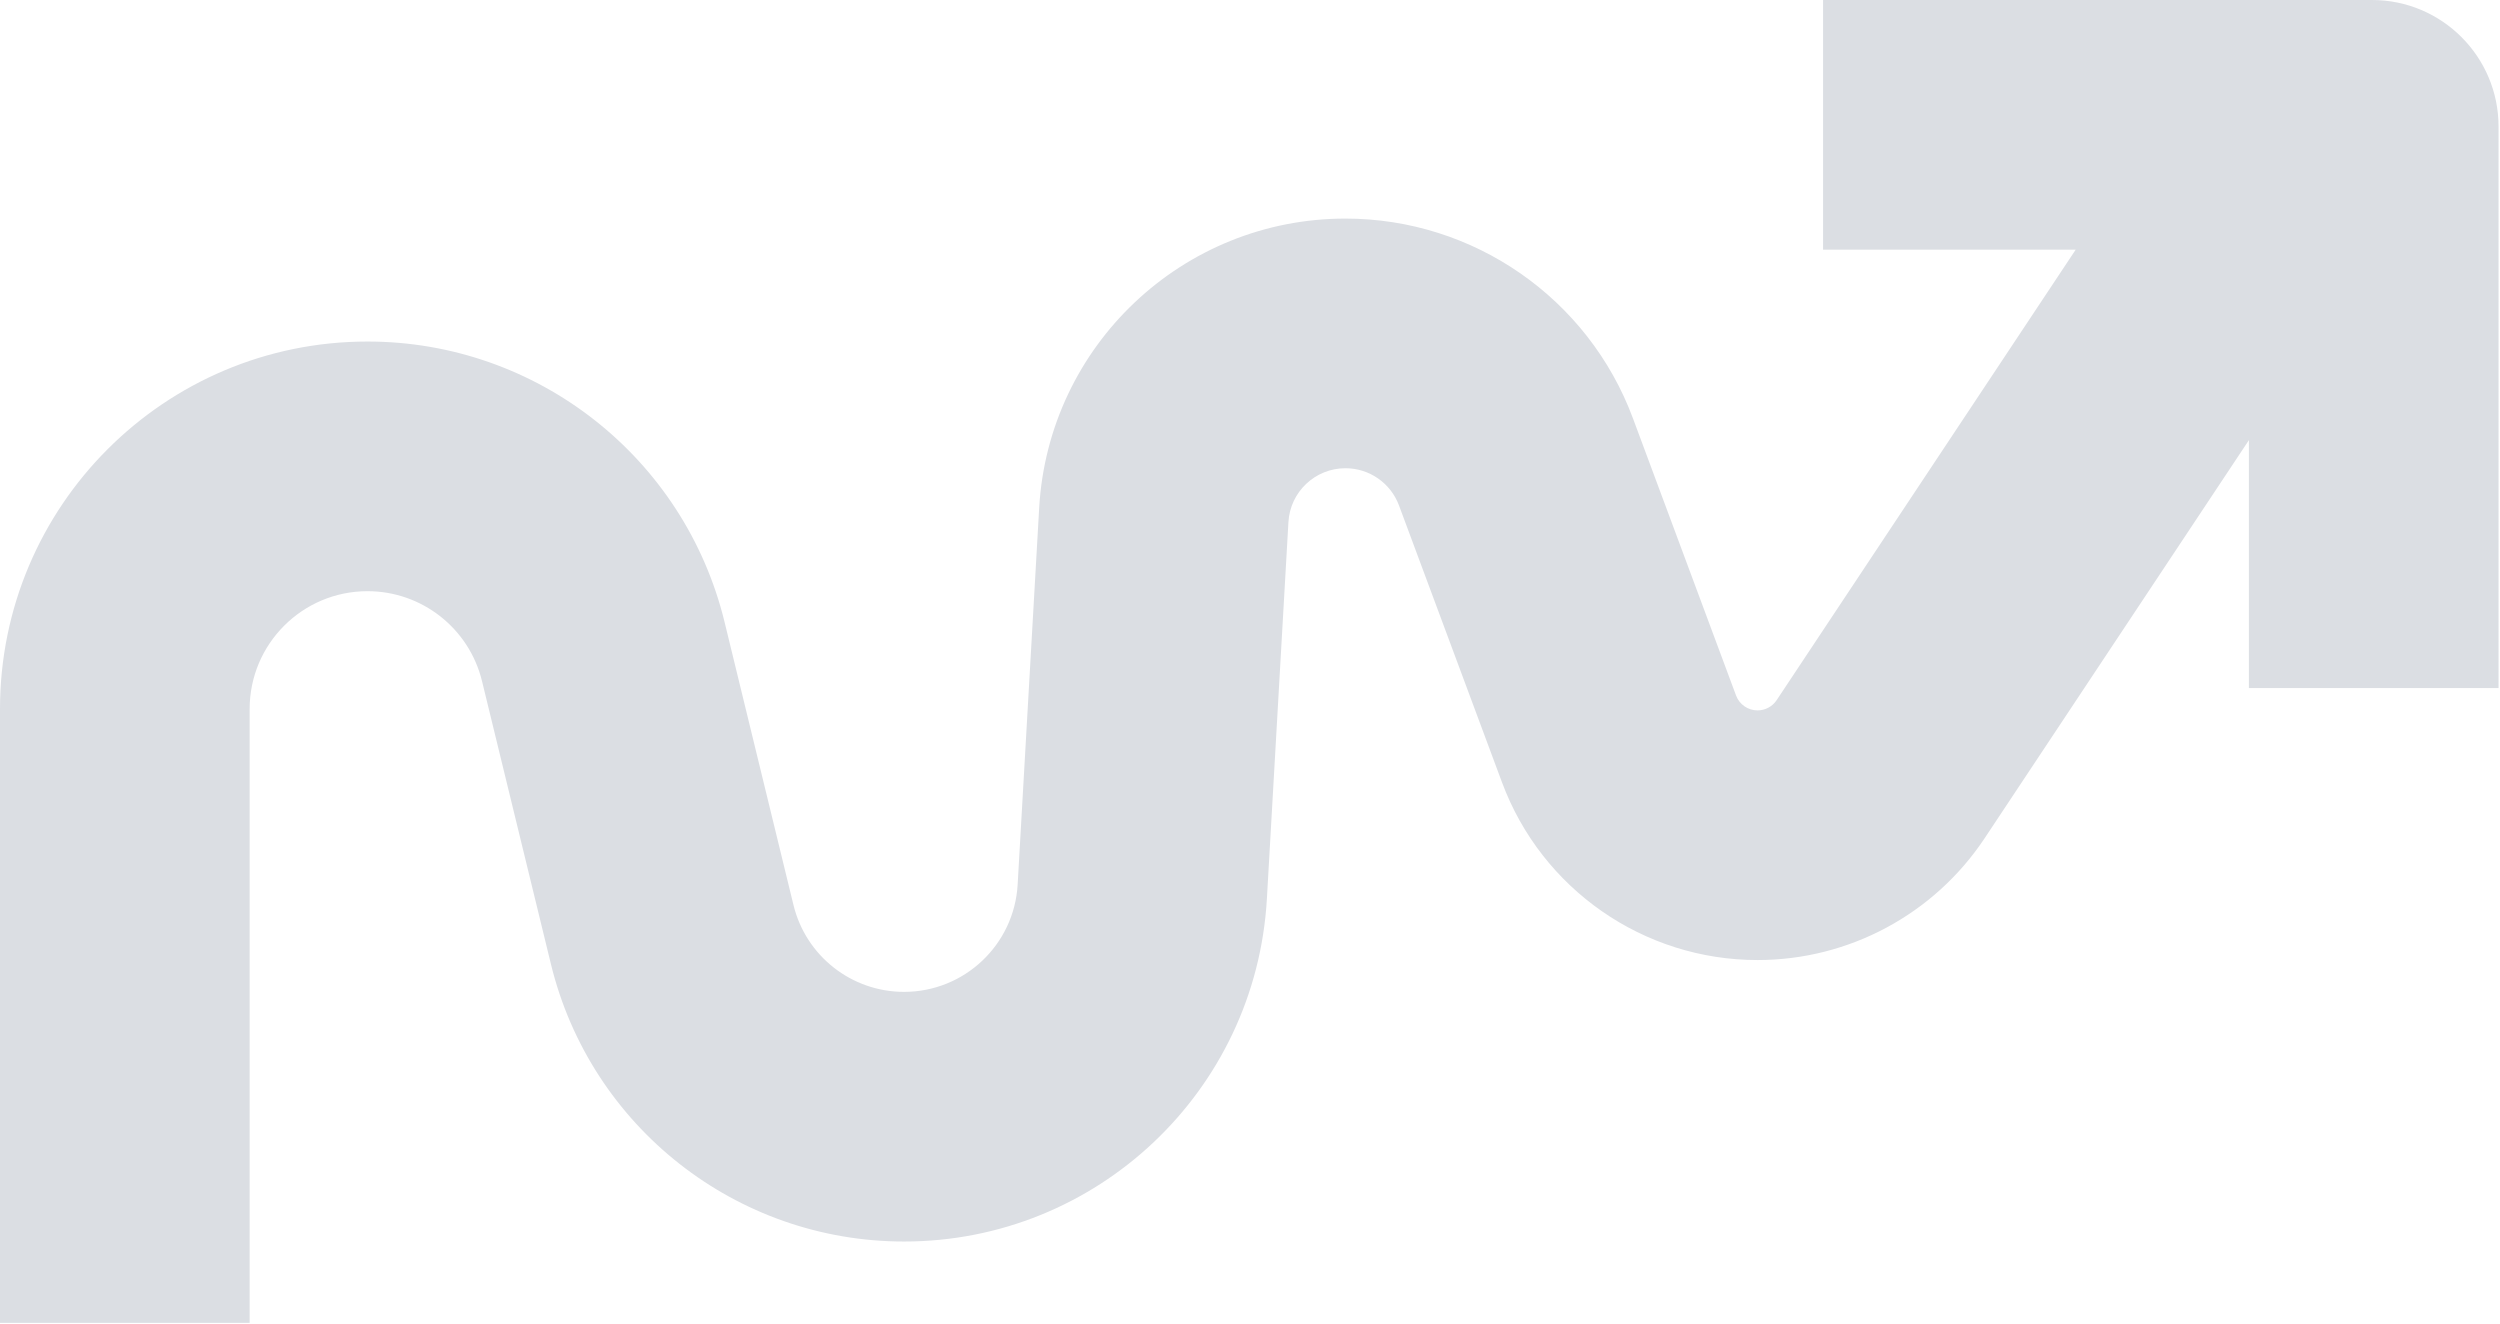 <?xml version="1.0" encoding="UTF-8"?> <svg xmlns="http://www.w3.org/2000/svg" width="706" height="374" viewBox="0 0 706 374" fill="none"><path fill-rule="evenodd" clip-rule="evenodd" d="M586.182 70.5H514.832V0H669.84C689.584 0 705.59 16.006 705.59 35.75V194.319H635.09V124.296L560.463 236.713C546.198 258.201 522.121 271.117 496.329 271.117C464.167 271.117 435.394 251.121 424.181 220.977L395.076 142.736C392.726 136.418 386.696 132.228 379.956 132.228C371.404 132.228 364.339 138.902 363.851 147.439L357.769 253.828C354.664 308.148 309.709 350.606 255.301 350.606C207.971 350.606 166.778 318.241 155.58 272.255L136.123 192.359C132.491 177.446 119.133 166.95 103.784 166.95C85.402 166.95 70.5 181.852 70.5 200.234V373.569H0V200.234C0 142.916 46.466 96.45 103.784 96.45C151.644 96.45 193.297 129.178 204.621 175.678L224.078 255.574C227.584 269.973 240.482 280.106 255.301 280.106C272.336 280.106 286.411 266.813 287.384 249.805L293.465 143.416C296.086 97.566 334.031 61.728 379.956 61.728C416.152 61.728 448.533 84.231 461.152 118.156L490.257 196.397C491.201 198.934 493.623 200.617 496.329 200.617C498.5 200.617 500.526 199.53 501.727 197.721L586.182 70.5Z" fill="#DBDEE3"></path></svg> 